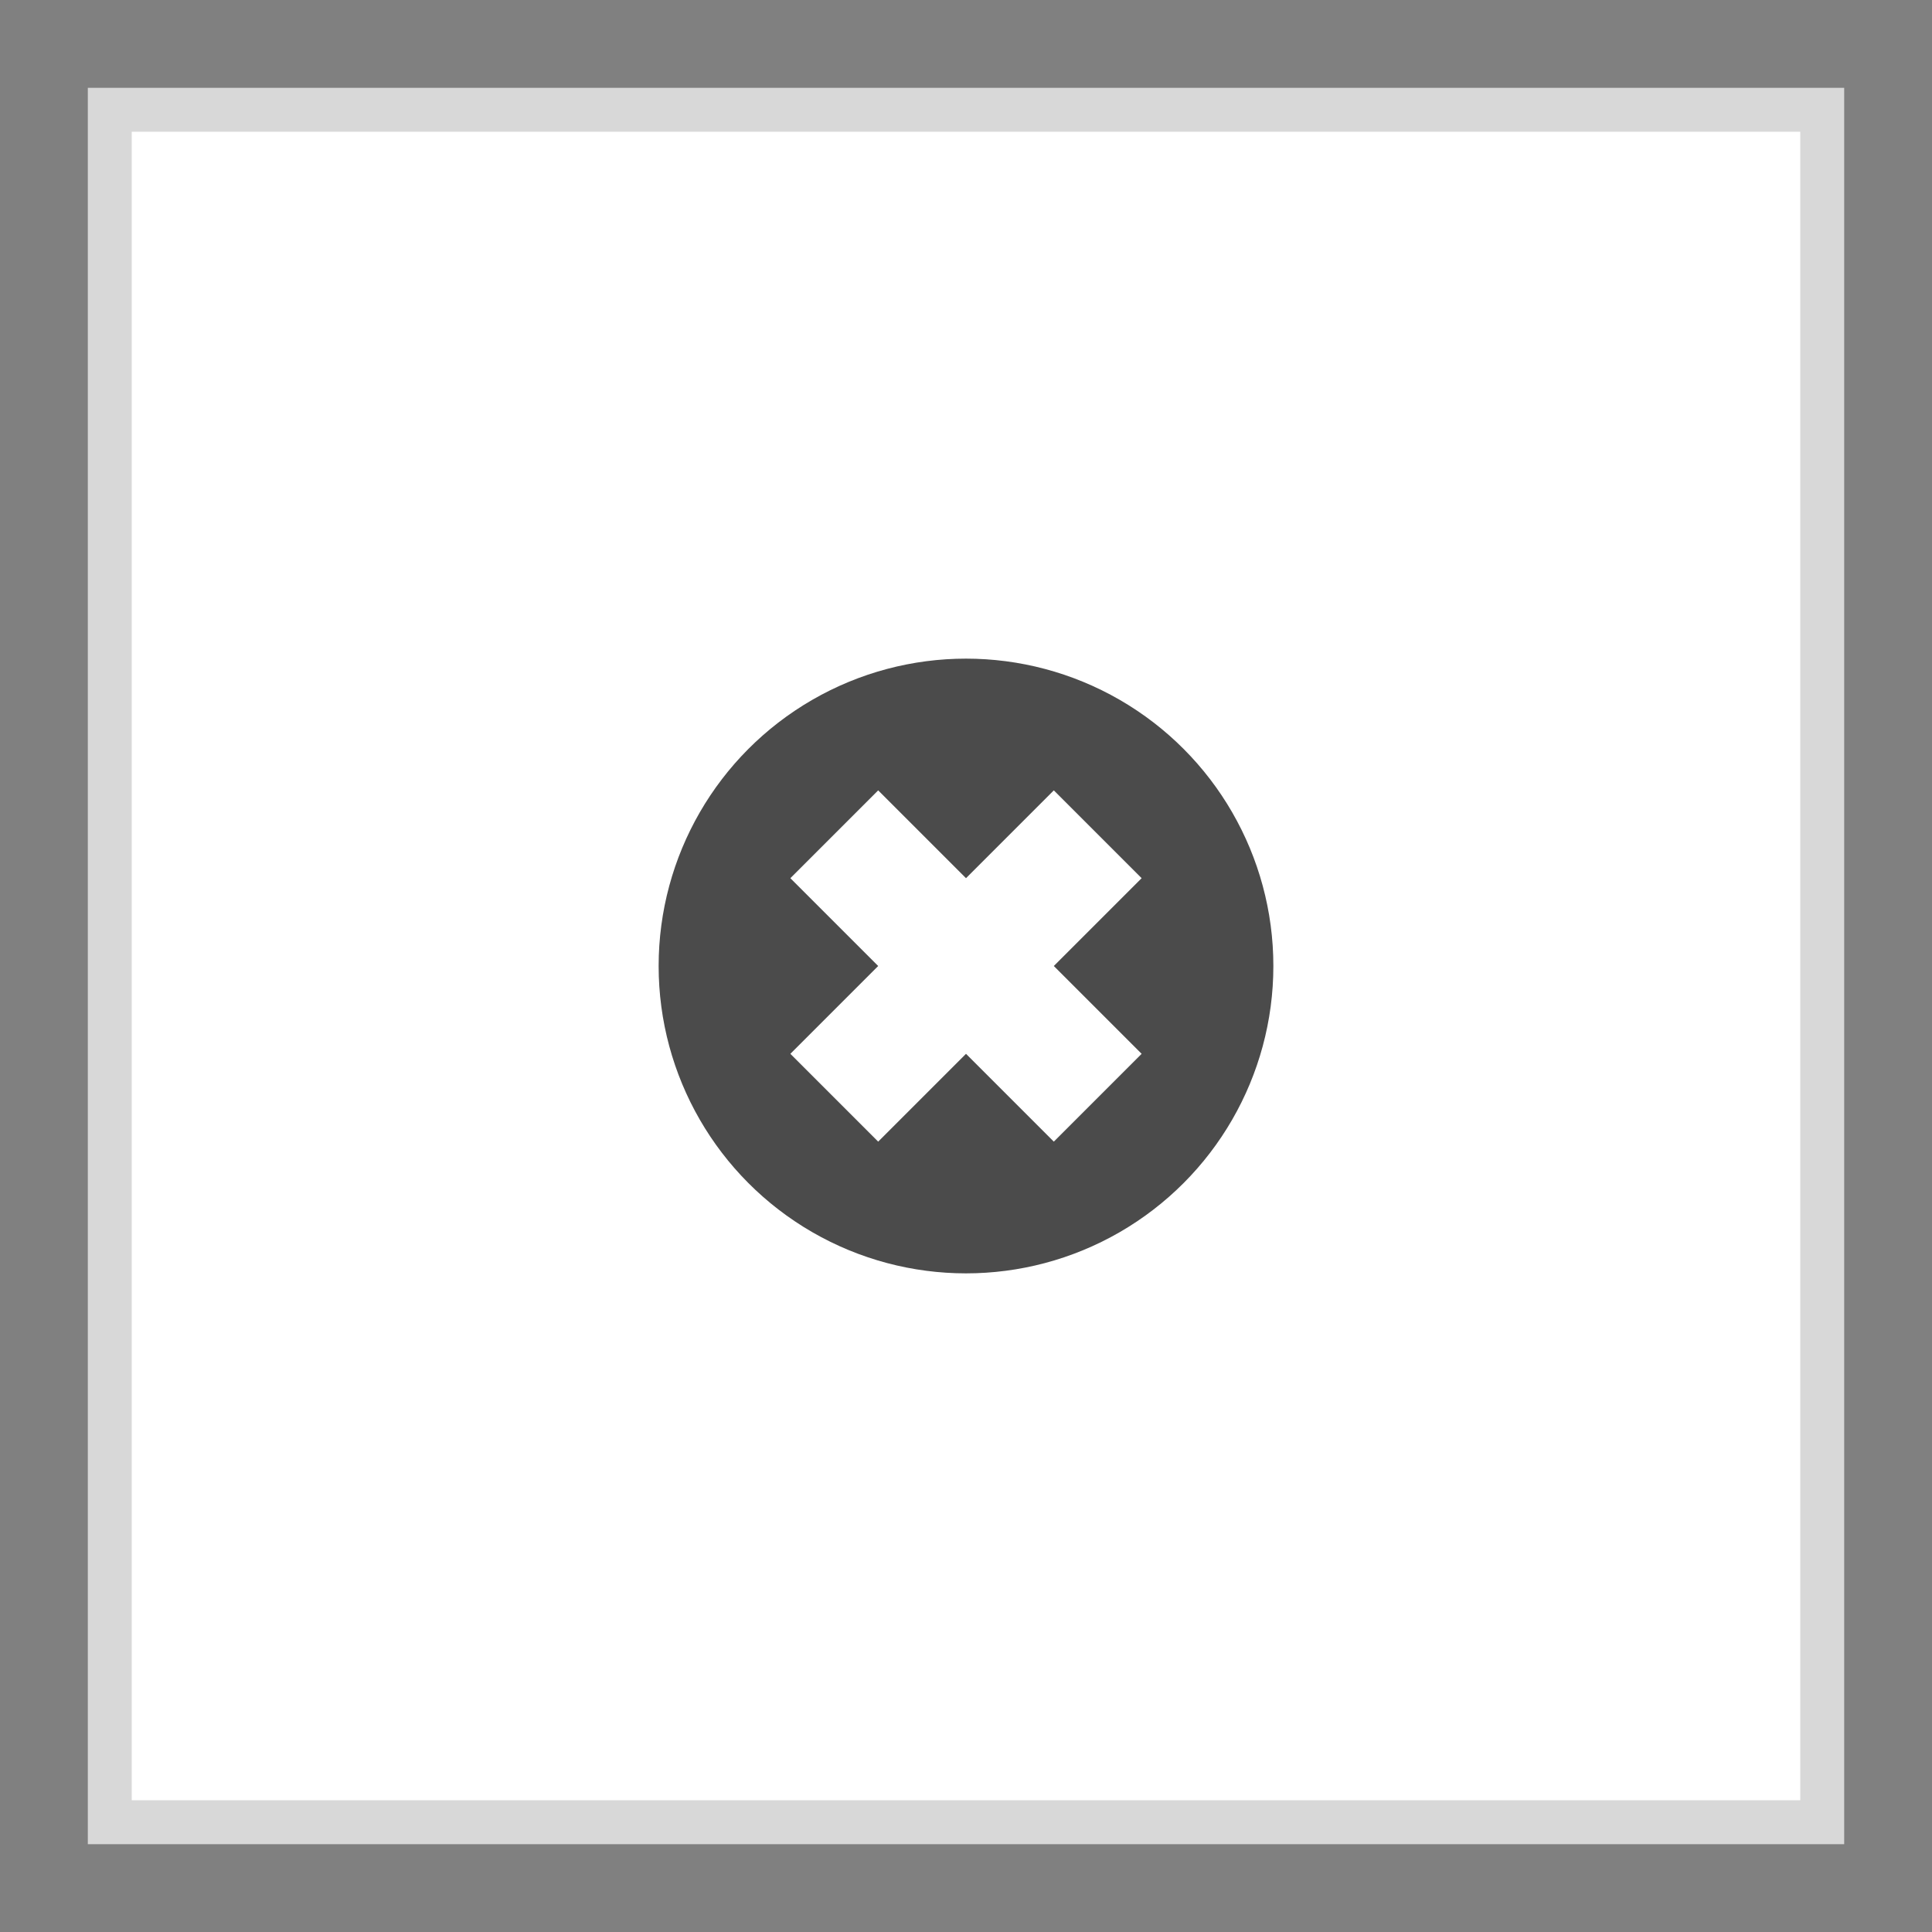 <?xml version="1.0" encoding="UTF-8"?>
<svg width="44px" height="44px" viewBox="0 0 44 44" version="1.1" xmlns="http://www.w3.org/2000/svg" xmlns:xlink="http://www.w3.org/1999/xlink">
    <rect x="0" y="0" width="44" height="44" fill="#808080" stroke="none"/>
    <!-- Generator: Sketch 53.2 (72643) - https://sketchapp.com -->
    <title>btn_close</title>
    <desc>Created with Sketch.</desc>
    <g id="btn_close" stroke="none" stroke-width="1" fill="none" fill-rule="evenodd">
        <g>
            <g transform="translate(2, 2)">
                <rect id="Rectangle-Copy-10" stroke="#D8D8D8" fill="#FFFFFF" x="0.5" y="0.5" width="39" height="39"></rect>
                <g id="Group-4" transform="translate(13, 13)">
                    <circle id="Oval" fill="#4B4B4B" cx="7" cy="7" r="7"></circle>
                    <polygon id="Path-5" fill="#FFFFFF" points="5 3 3 5 5 7 3 9 5 11 7 9 9 11 11 9 9 7 11 5 9 3 7 5"></polygon>
                </g>
            </g>
        </g>
    </g>
</svg>